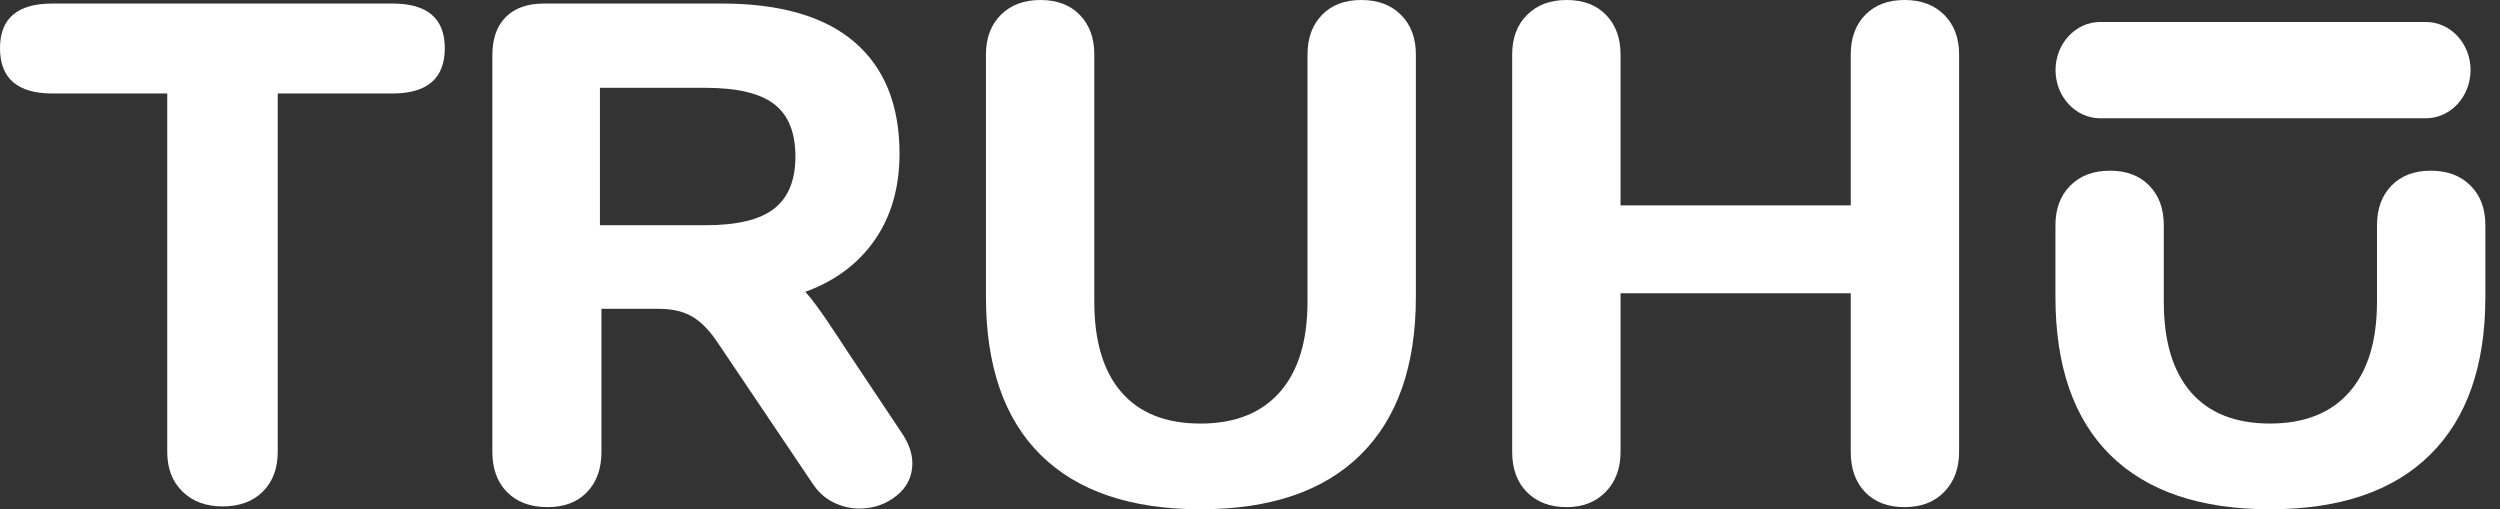 <svg width="108" height="22" viewBox="0 0 108 22" fill="none" xmlns="http://www.w3.org/2000/svg">
<rect x="0" y="0" width="108" height="22" fill="#333333" stroke="none"/>
<path d="M7.883 21.235C7.443 20.806 7.225 20.237 7.225 19.521V4.039H2.264C0.753 4.039 0 3.385 0 2.08C0 0.795 0.753 0.153 2.264 0.153H16.951C18.462 0.153 19.215 0.795 19.215 2.08C19.215 3.385 18.462 4.039 16.951 4.039H11.998V19.521C11.998 20.237 11.784 20.806 11.356 21.235C10.927 21.663 10.346 21.877 9.612 21.877C8.896 21.877 8.319 21.663 7.883 21.235Z" fill="white"/>
<path d="M38.951 18.695L36.626 15.207C36.228 14.61 35.325 13.18 34.79 12.606C35.899 12.205 36.794 11.593 37.483 10.77C38.401 9.669 38.859 8.292 38.859 6.64C38.859 4.54 38.213 2.933 36.917 1.82C35.62 0.707 33.708 0.153 31.179 0.153H23.503C22.788 0.153 22.237 0.348 21.851 0.734C21.465 1.12 21.27 1.671 21.27 2.386V19.521C21.27 20.256 21.484 20.837 21.912 21.265C22.34 21.694 22.922 21.908 23.656 21.908C24.371 21.908 24.938 21.694 25.354 21.265C25.771 20.837 25.982 20.256 25.982 19.521V13.341H28.46C29.053 13.341 29.543 13.459 29.929 13.692C30.315 13.926 30.682 14.308 31.03 14.84L35.069 20.837C35.314 21.223 35.62 21.51 35.987 21.694C36.354 21.877 36.733 21.969 37.119 21.969C37.731 21.969 38.267 21.786 38.726 21.418C39.185 21.051 39.414 20.581 39.414 20.011C39.414 19.582 39.257 19.146 38.951 18.695ZM30.476 9.73H25.917V3.794H30.476C31.841 3.794 32.832 4.027 33.444 4.498C34.056 4.968 34.362 5.722 34.362 6.762C34.362 7.783 34.056 8.533 33.444 9.011C32.832 9.493 31.845 9.73 30.476 9.73Z" fill="white"/>
<path d="M44.964 19.659C43.385 18.099 42.593 15.819 42.593 12.82V2.356C42.593 1.641 42.807 1.071 43.235 0.643C43.664 0.214 44.234 0 44.949 0C45.664 0 46.23 0.214 46.647 0.643C47.064 1.071 47.274 1.641 47.274 2.356V13.035C47.274 14.748 47.668 16.052 48.452 16.951C49.236 17.85 50.376 18.298 51.864 18.298C53.352 18.298 54.495 17.842 55.291 16.936C56.087 16.029 56.484 14.729 56.484 13.035V2.356C56.484 1.641 56.695 1.071 57.111 0.643C57.528 0.214 58.094 0 58.81 0C59.525 0 60.095 0.214 60.523 0.643C60.952 1.071 61.166 1.641 61.166 2.356V12.82C61.166 15.8 60.37 18.072 58.779 19.644C57.188 21.216 54.882 22 51.864 22C48.846 22 46.548 21.22 44.964 19.659Z" fill="white"/>
<path d="M83.991 0.643C84.419 1.071 84.633 1.641 84.633 2.356V19.521C84.633 20.237 84.419 20.81 83.991 21.25C83.563 21.69 82.993 21.908 82.277 21.908C81.562 21.908 80.996 21.694 80.579 21.266C80.162 20.837 79.952 20.256 79.952 19.521V12.668H70.008V19.521C70.008 20.237 69.793 20.81 69.365 21.25C68.937 21.69 68.374 21.908 67.682 21.908C66.967 21.908 66.397 21.694 65.969 21.266C65.54 20.837 65.326 20.256 65.326 19.521V2.356C65.326 1.641 65.54 1.071 65.969 0.643C66.397 0.214 66.967 0 67.682 0C68.397 0 68.963 0.214 69.38 0.643C69.797 1.071 70.008 1.641 70.008 2.356V8.873H79.952V2.356C79.952 1.641 80.162 1.071 80.579 0.643C80.996 0.214 81.562 0 82.277 0C82.993 0 83.563 0.214 83.991 0.643Z" fill="white"/>
<path d="M91.166 19.659C89.587 18.099 88.795 15.819 88.795 12.82V9.73C88.795 9.015 89.009 8.445 89.438 8.017C89.866 7.588 90.436 7.374 91.151 7.374C91.866 7.374 92.432 7.588 92.849 8.017C93.266 8.445 93.476 9.015 93.476 9.73V13.035C93.476 14.748 93.87 16.052 94.654 16.951C95.439 17.85 96.578 18.297 98.066 18.297C99.554 18.297 100.698 17.842 101.493 16.936C102.289 16.029 102.686 14.729 102.686 13.035V9.73C102.686 9.015 102.897 8.445 103.314 8.017C103.731 7.588 104.297 7.374 105.012 7.374C105.727 7.374 106.297 7.588 106.725 8.017C107.154 8.445 107.368 9.015 107.368 9.73V12.82C107.368 15.8 106.572 18.072 104.981 19.644C103.39 21.216 101.084 22 98.066 22C95.048 22 92.75 21.22 91.166 19.659Z" fill="white"/>
<path d="M104.794 5.11H90.734C89.667 5.11 88.799 4.181 88.799 3.029C88.799 1.882 89.663 0.949 90.734 0.949H104.794C105.861 0.949 106.729 1.878 106.729 3.029C106.725 4.181 105.861 5.11 104.794 5.11Z" fill="white"/>
</svg>
